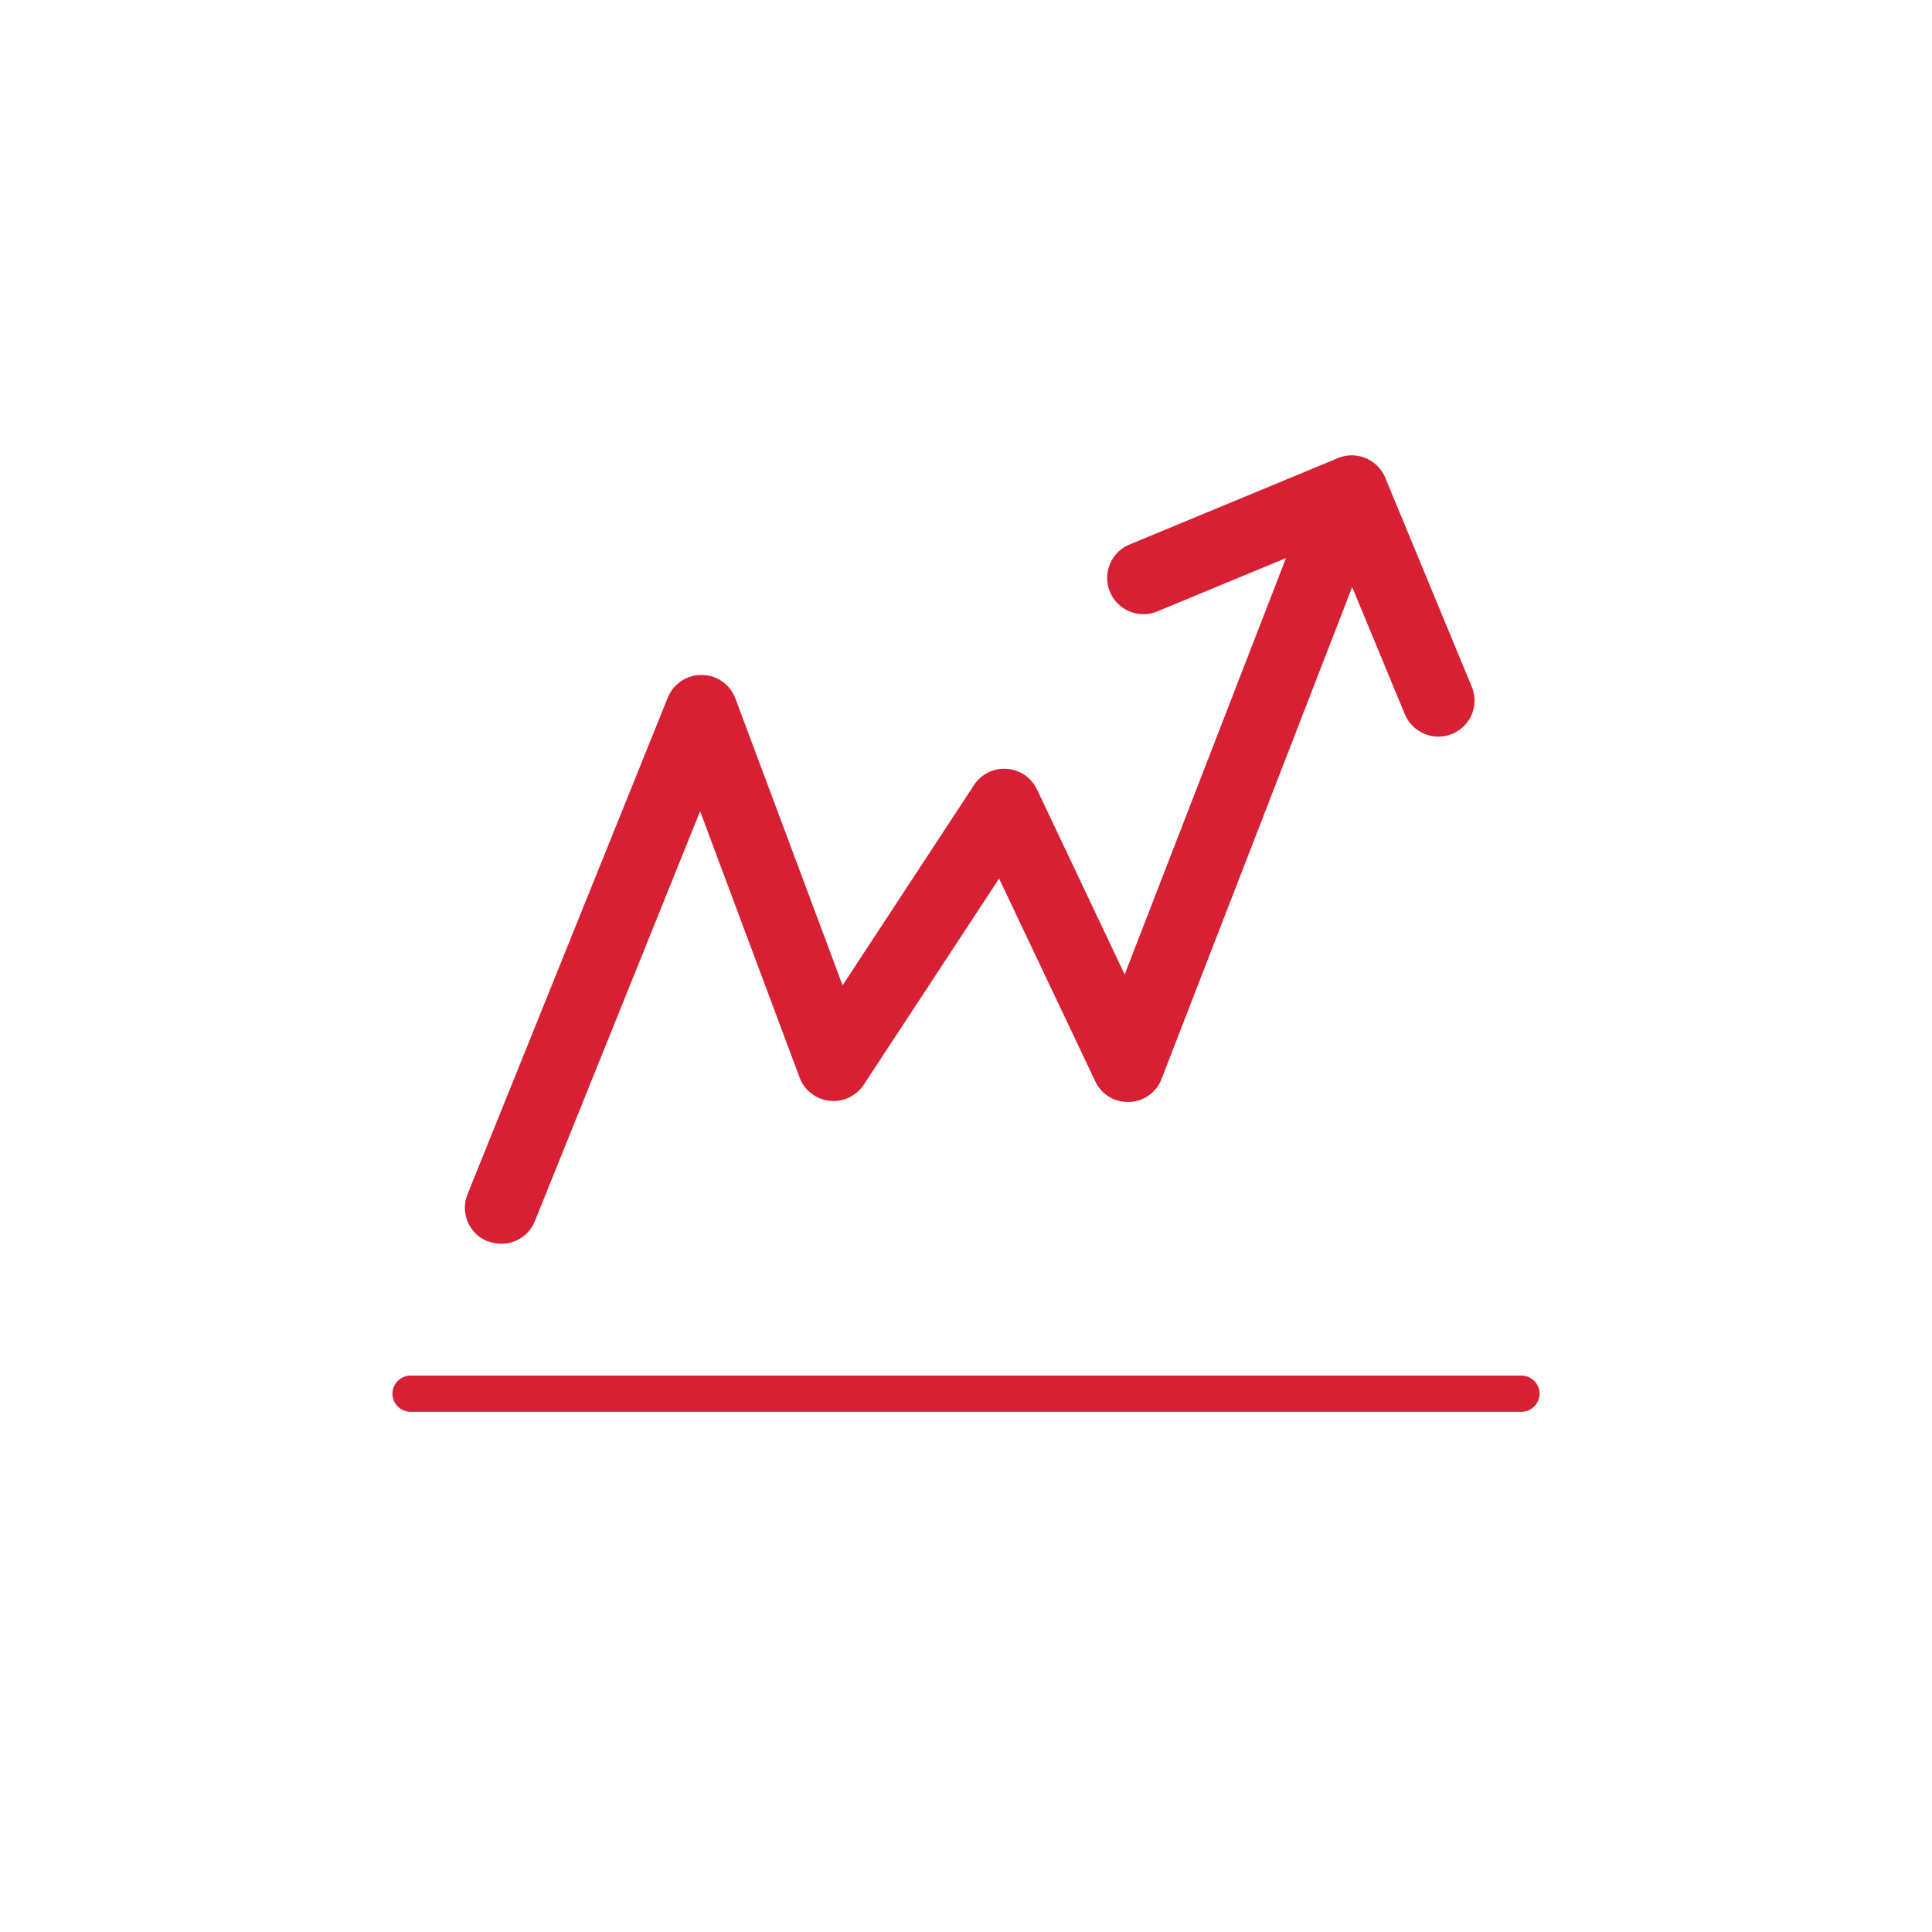 <?xml version="1.0" encoding="UTF-8"?>
<svg xmlns="http://www.w3.org/2000/svg" viewBox="0 0 80 80"><path d="M20.2 51.39a1.489 1.489 0 0 0 1.95-.83l6.84-16.97 4.12 11.03c.2.53.68.9 1.24.96.56.07 1.11-.2 1.42-.67l5.6-8.53 3.98 8.39c.26.54.76.87 1.41.86.6-.02 1.13-.4 1.34-.96l7.89-20.36 2.18 5.26a1.504 1.504 0 0 0 1.96.82c.77-.32 1.13-1.19.81-1.96l-3.58-8.65a1.5 1.5 0 0 0-1.96-.81l-8.66 3.59a1.5 1.5 0 0 0 1.15 2.77l5.36-2.22-6.68 17.24-3.63-7.66c-.23-.49-.71-.82-1.25-.85-.55-.05-1.06.22-1.36.67l-5.44 8.29-4.44-11.88c-.22-.58-.77-.97-1.39-.97h-.02c-.61 0-1.16.37-1.39.94l-8.29 20.56c-.31.77.06 1.64.83 1.95zM63 56.96H17c-.41 0-.75.34-.75.75s.34.75.75.75h46c.41 0 .75-.34.75-.75s-.34-.75-.75-.75z" style="fill: #d82034;"/></svg>
